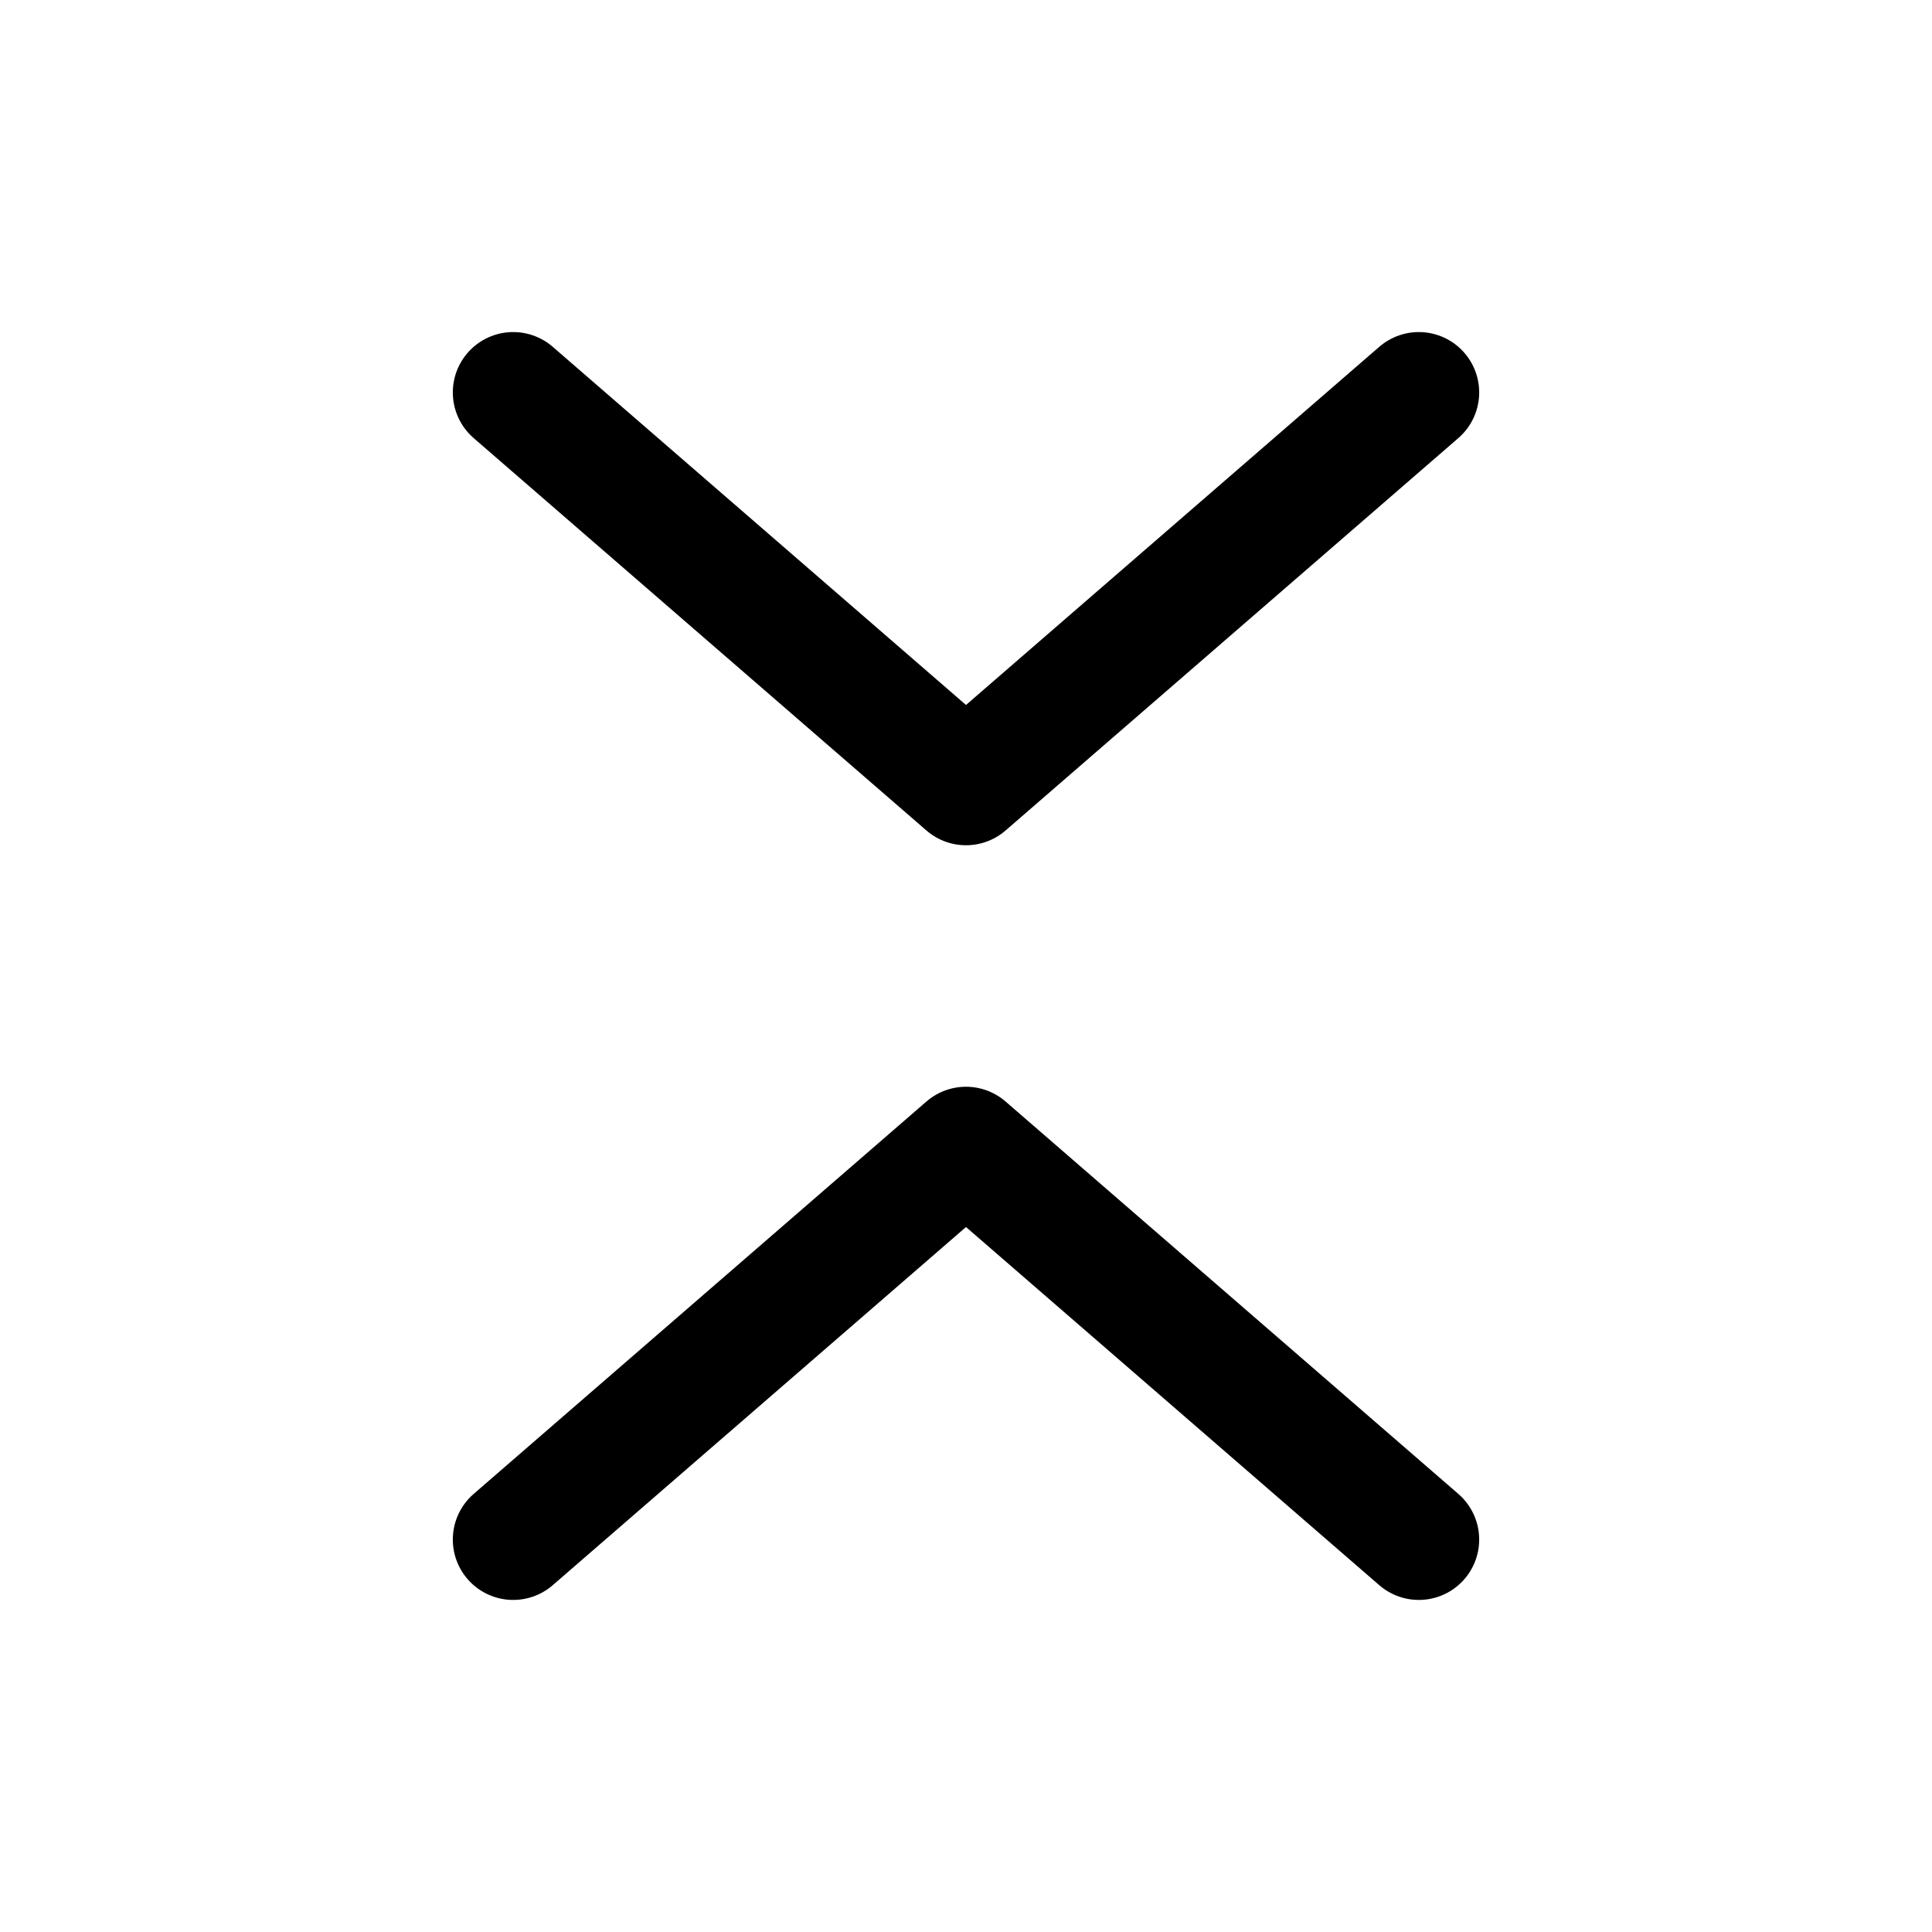 <svg xmlns="http://www.w3.org/2000/svg" class="ionicon" viewBox="0 0 512 512"><path d="M136 104l120 104 120-104M136 408l120-104 120 104" fill="none" stroke="currentColor" stroke-linecap="round" stroke-linejoin="round" stroke-width="32"/></svg>